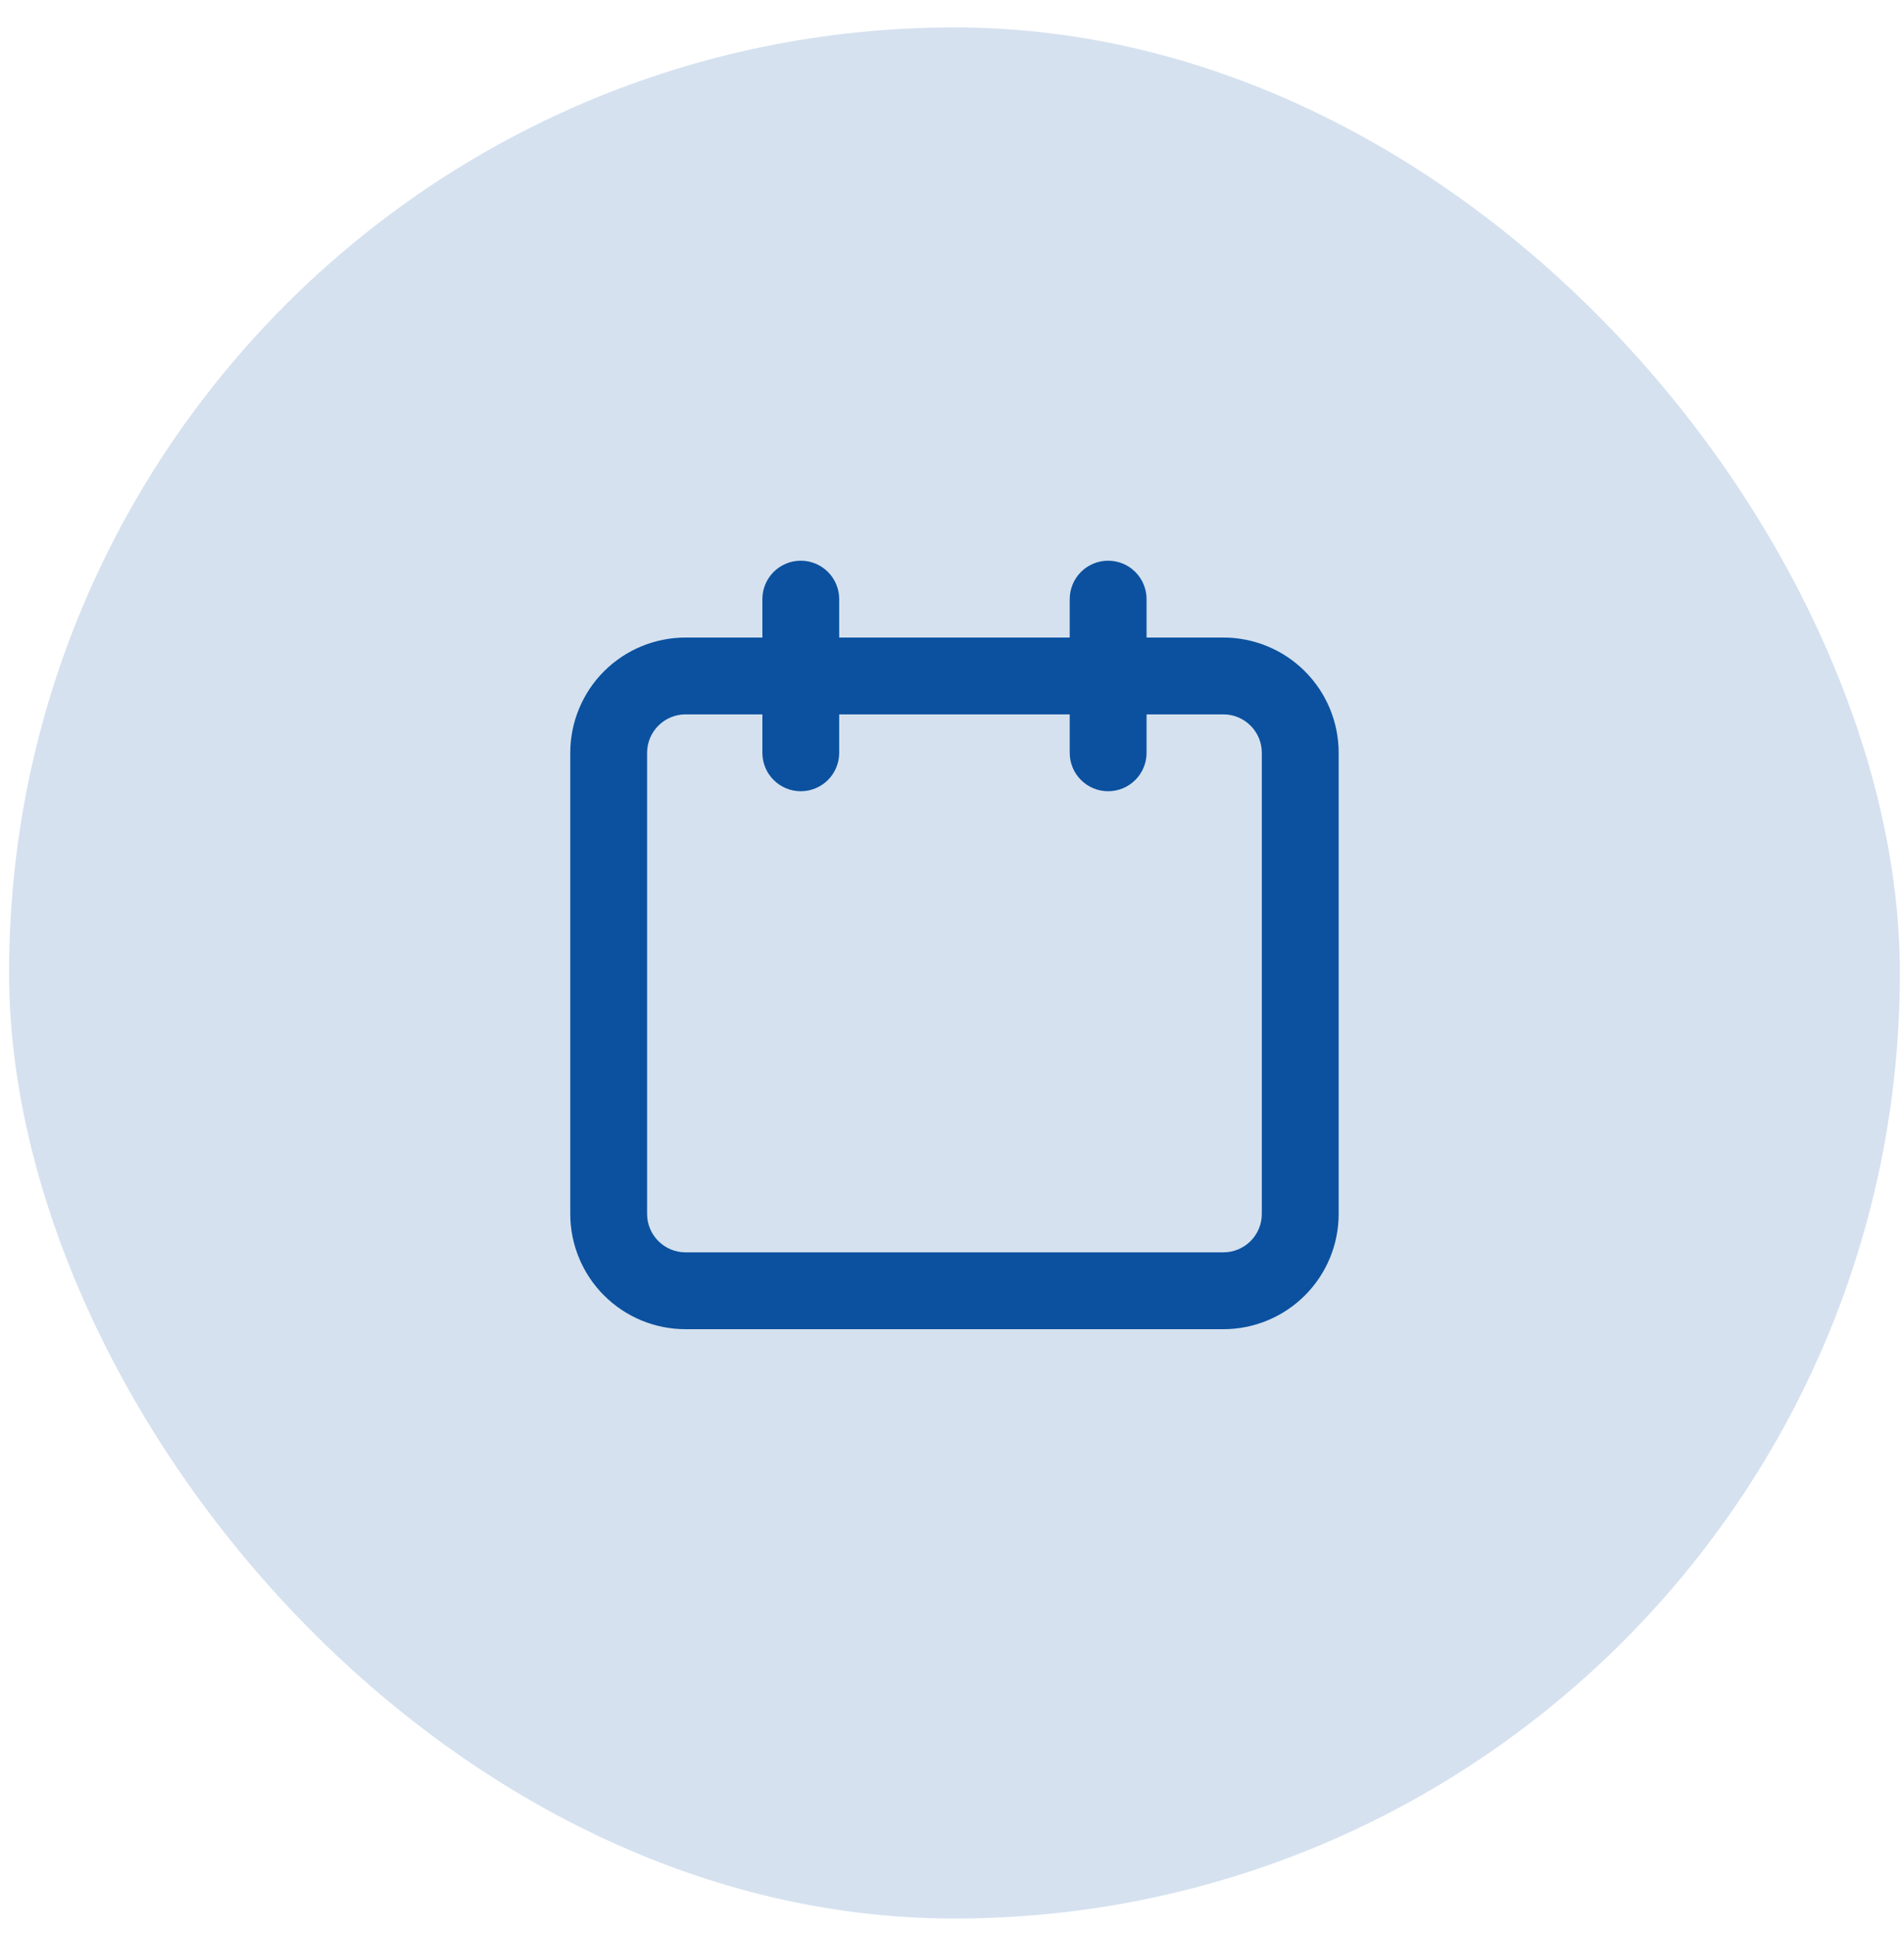 <?xml version="1.0" encoding="UTF-8"?>
<svg xmlns="http://www.w3.org/2000/svg" width="64" height="65" viewBox="0 0 64 65" fill="none">
  <rect x="0.305" y="0.922" width="63.556" height="63.556" rx="31.778" fill="#0B519F" fill-opacity="0.17"></rect>
  <path d="M41.123 21.427H38.54V20.135C38.54 19.793 38.404 19.464 38.161 19.222C37.919 18.98 37.591 18.844 37.248 18.844C36.906 18.844 36.577 18.98 36.335 19.222C36.093 19.464 35.957 19.793 35.957 20.135V21.427H28.208V20.135C28.208 19.793 28.072 19.464 27.83 19.222C27.588 18.98 27.259 18.844 26.917 18.844C26.575 18.844 26.246 18.98 26.004 19.222C25.762 19.464 25.626 19.793 25.626 20.135V21.427H23.043C22.015 21.427 21.03 21.835 20.303 22.561C19.577 23.288 19.169 24.273 19.169 25.301V40.798C19.169 41.825 19.577 42.811 20.303 43.537C21.03 44.264 22.015 44.672 23.043 44.672H41.123C42.15 44.672 43.135 44.264 43.862 43.537C44.589 42.811 44.997 41.825 44.997 40.798V25.301C44.997 24.273 44.589 23.288 43.862 22.561C43.135 21.835 42.15 21.427 41.123 21.427ZM42.414 40.798C42.414 41.14 42.278 41.469 42.036 41.711C41.794 41.953 41.465 42.089 41.123 42.089H23.043C22.7 42.089 22.372 41.953 22.13 41.711C21.887 41.469 21.751 41.14 21.751 40.798V25.301C21.751 24.958 21.887 24.63 22.13 24.388C22.372 24.145 22.7 24.009 23.043 24.009H25.626V25.301C25.626 25.643 25.762 25.972 26.004 26.214C26.246 26.456 26.575 26.592 26.917 26.592C27.259 26.592 27.588 26.456 27.83 26.214C28.072 25.972 28.208 25.643 28.208 25.301V24.009H35.957V25.301C35.957 25.643 36.093 25.972 36.335 26.214C36.577 26.456 36.906 26.592 37.248 26.592C37.591 26.592 37.919 26.456 38.161 26.214C38.404 25.972 38.54 25.643 38.54 25.301V24.009H41.123C41.465 24.009 41.794 24.145 42.036 24.388C42.278 24.63 42.414 24.958 42.414 25.301V40.798Z" fill="#0B519F"></path>
</svg>
